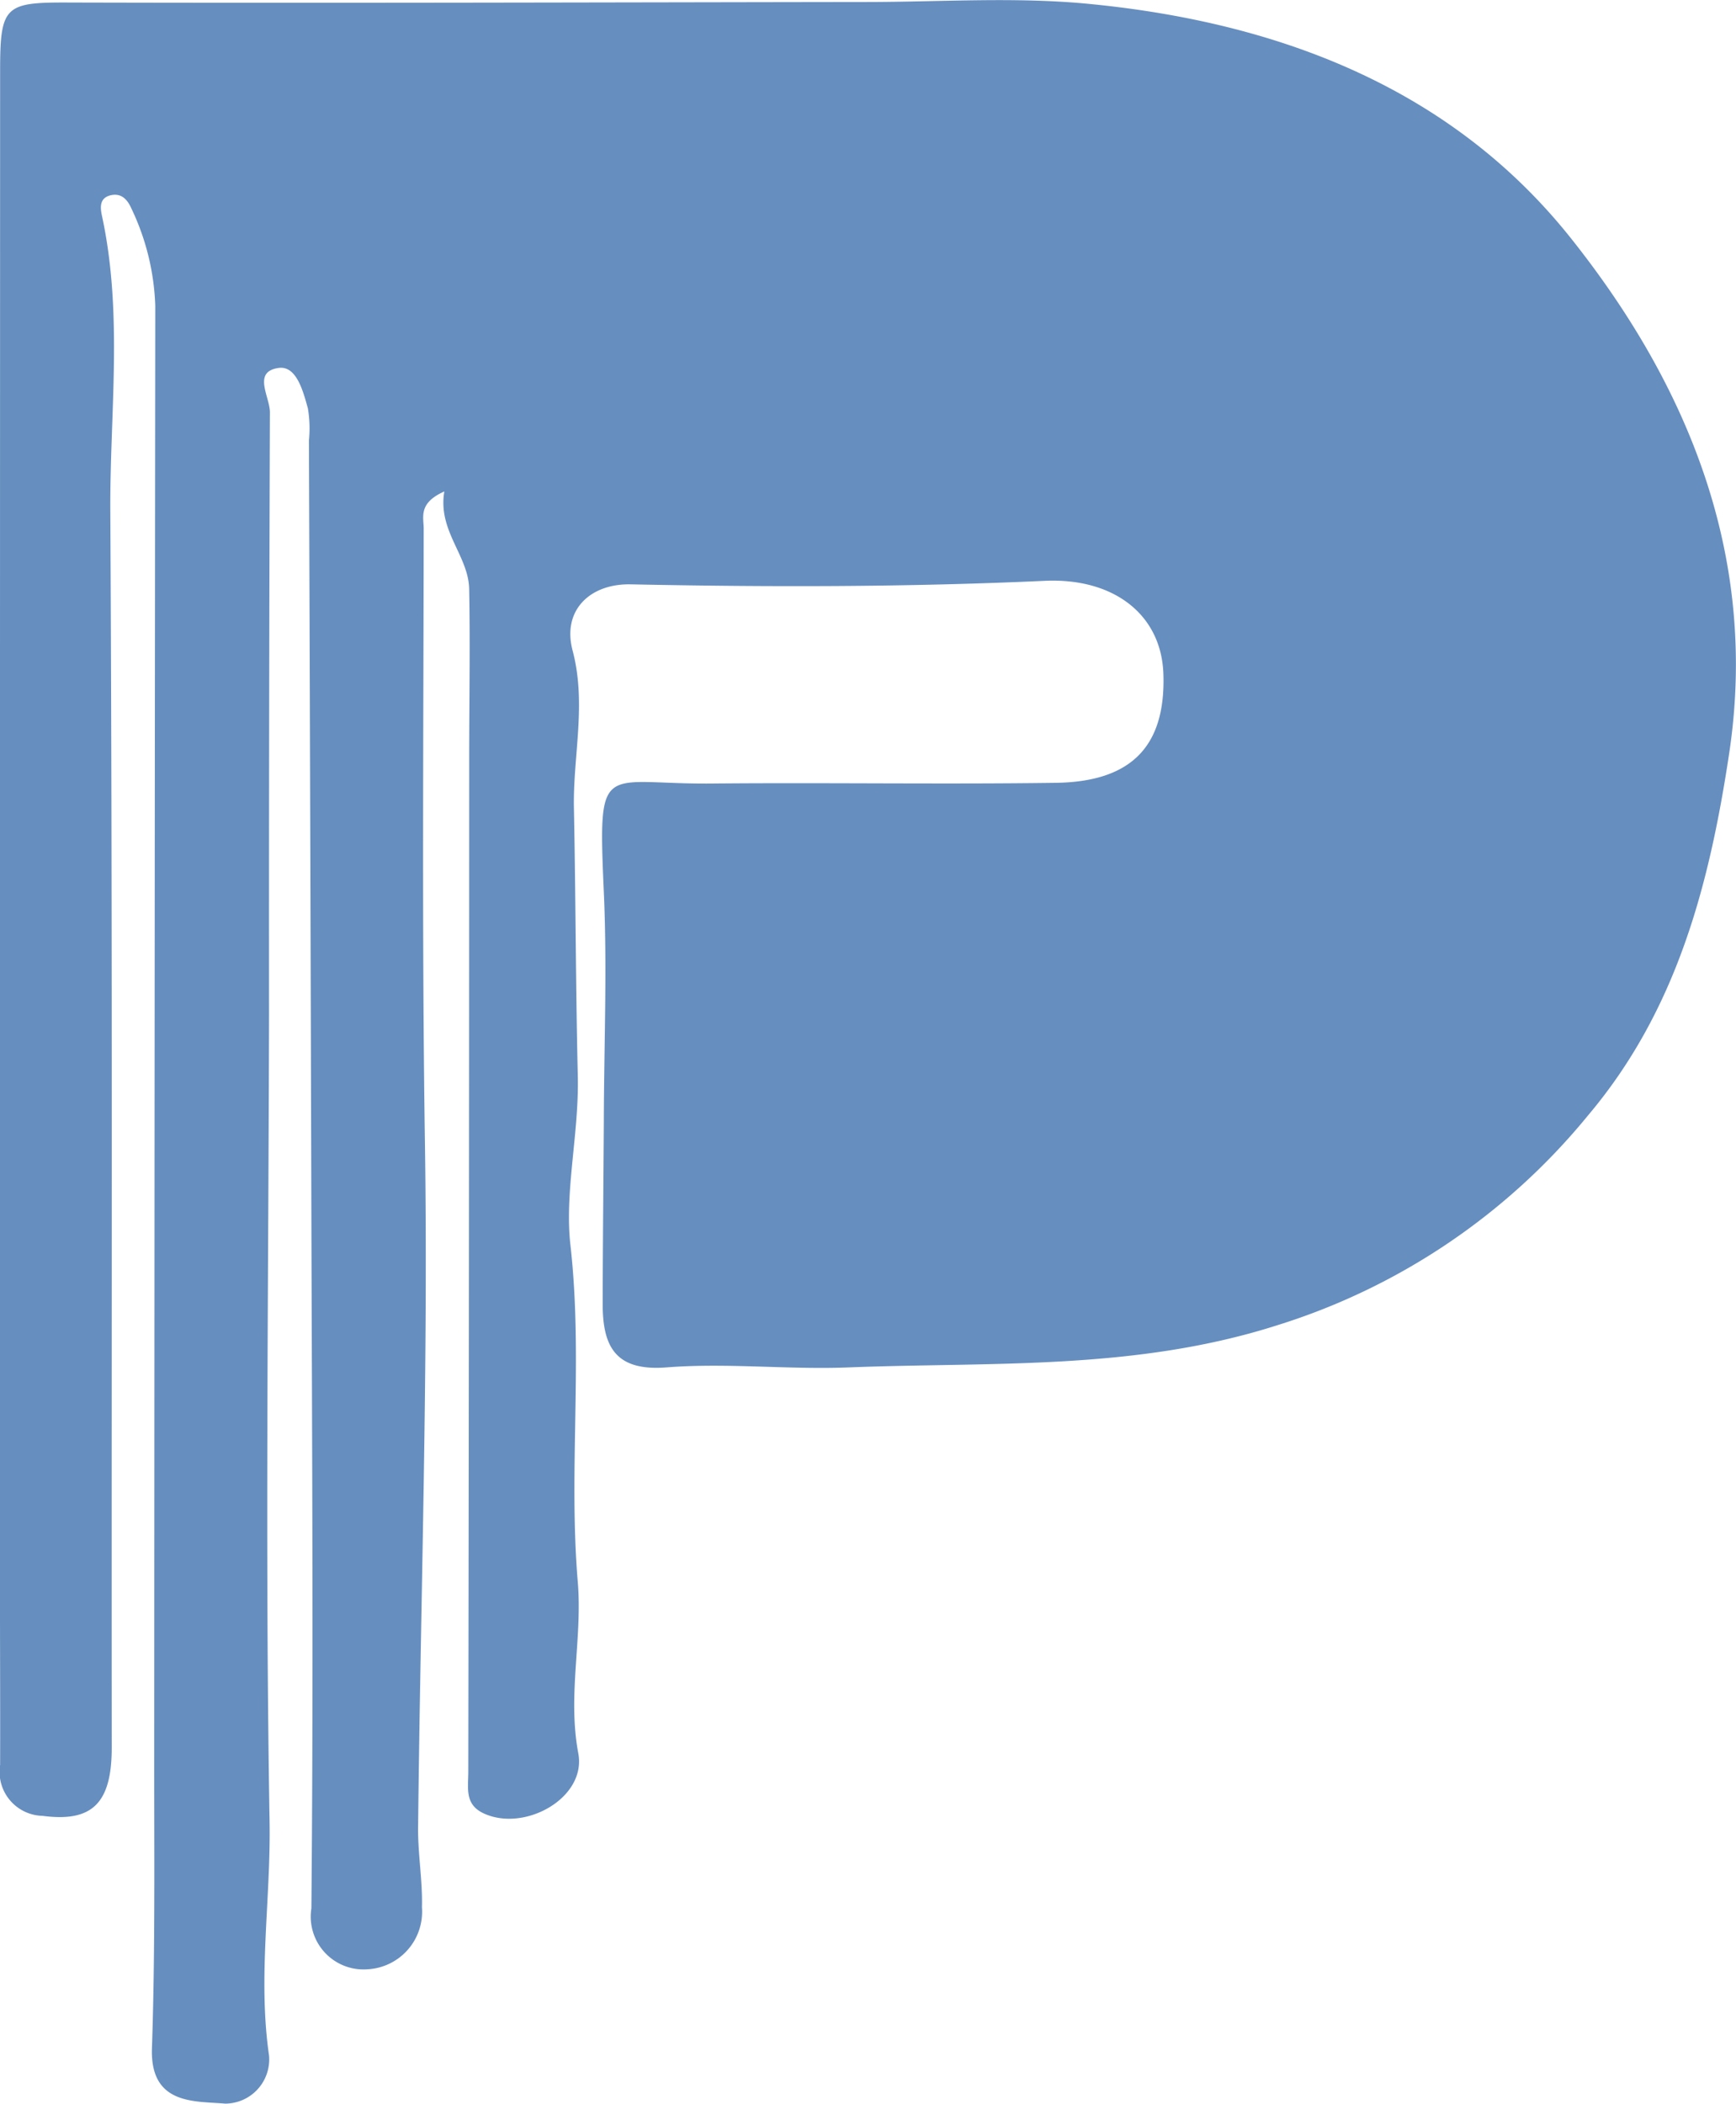 <svg xmlns="http://www.w3.org/2000/svg" width="59.435" height="72" viewBox="0 0 59.435 72">
  <path id="Path_2424" data-name="Path 2424" d="M483.243,426.885c.006-2.575.114-5.156.006-7.725-.21-4.749-.132-3.815,3.689-3.851,3.923-.036,7.851.03,11.78-.024,2.6-.036,3.761-1.264,3.683-3.713-.06-2.03-1.683-3.312-4.072-3.2-4.719.216-9.444.216-14.163.12-1.389-.03-2.354.88-1.994,2.258.491,1.85.006,3.629.048,5.426.06,3.048.06,6.091.132,9.133.048,1.964-.461,3.983-.252,5.8.437,3.869-.072,7.7.252,11.534.162,1.946-.359,3.869.018,5.863.282,1.521-1.839,2.707-3.246,2.048-.653-.306-.521-.868-.521-1.419q.027-17.3.03-34.6c0-1.958.036-3.923,0-5.875-.018-1.15-1.084-1.994-.85-3.348-.9.4-.707.874-.707,1.276-.006,6.857-.06,13.726.036,20.6.132,7.959-.144,15.912-.228,23.877-.006.9.156,1.8.132,2.707a1.973,1.973,0,0,1-1.851,2.12,1.807,1.807,0,0,1-1.934-2.084c.072-7.851.024-15.709,0-23.554q-.036-13.34-.084-26.686a4.17,4.17,0,0,0-.036-1.1c-.162-.581-.389-1.467-1-1.383-.91.126-.3.982-.3,1.521q-.036,10.3-.03,20.607c-.018,9.2-.138,18.4.018,27.6.048,2.677-.407,5.348-.018,8.031a1.513,1.513,0,0,1-1.5,1.647c-1.042-.09-2.569.054-2.509-1.886.108-3.186.078-6.378.078-9.57q.009-25.036.036-50.072a8.339,8.339,0,0,0-.815-3.33c-.132-.3-.335-.539-.7-.461-.4.09-.377.413-.305.731.719,3.348.263,6.731.281,10.079.078,14.115.036,28.225.048,42.335,0,1.928-.7,2.545-2.372,2.324a1.506,1.506,0,0,1-1.449-1.743c.006-2.27-.006-4.54-.006-6.815q0-25.584.006-51.174c0-2.24.168-2.342,2.4-2.33,9.079.024,18.152-.006,27.231-.018,2.575,0,5.168-.186,7.726.072,6.408.635,12.289,2.857,16.379,7.959,4.048,5.066,6.486,10.953,5.456,17.721-.677,4.474-1.791,8.762-4.827,12.355a22.3,22.3,0,0,1-10.618,7.175c-4.875,1.563-9.762,1.258-14.673,1.449-2.084.084-4.18-.162-6.252,0-1.743.138-2.186-.7-2.192-2.138C483.207,431.059,483.231,428.975,483.243,426.885Z" transform="translate(-462.57 -388.492)" fill="#668ebf"/>
</svg>
